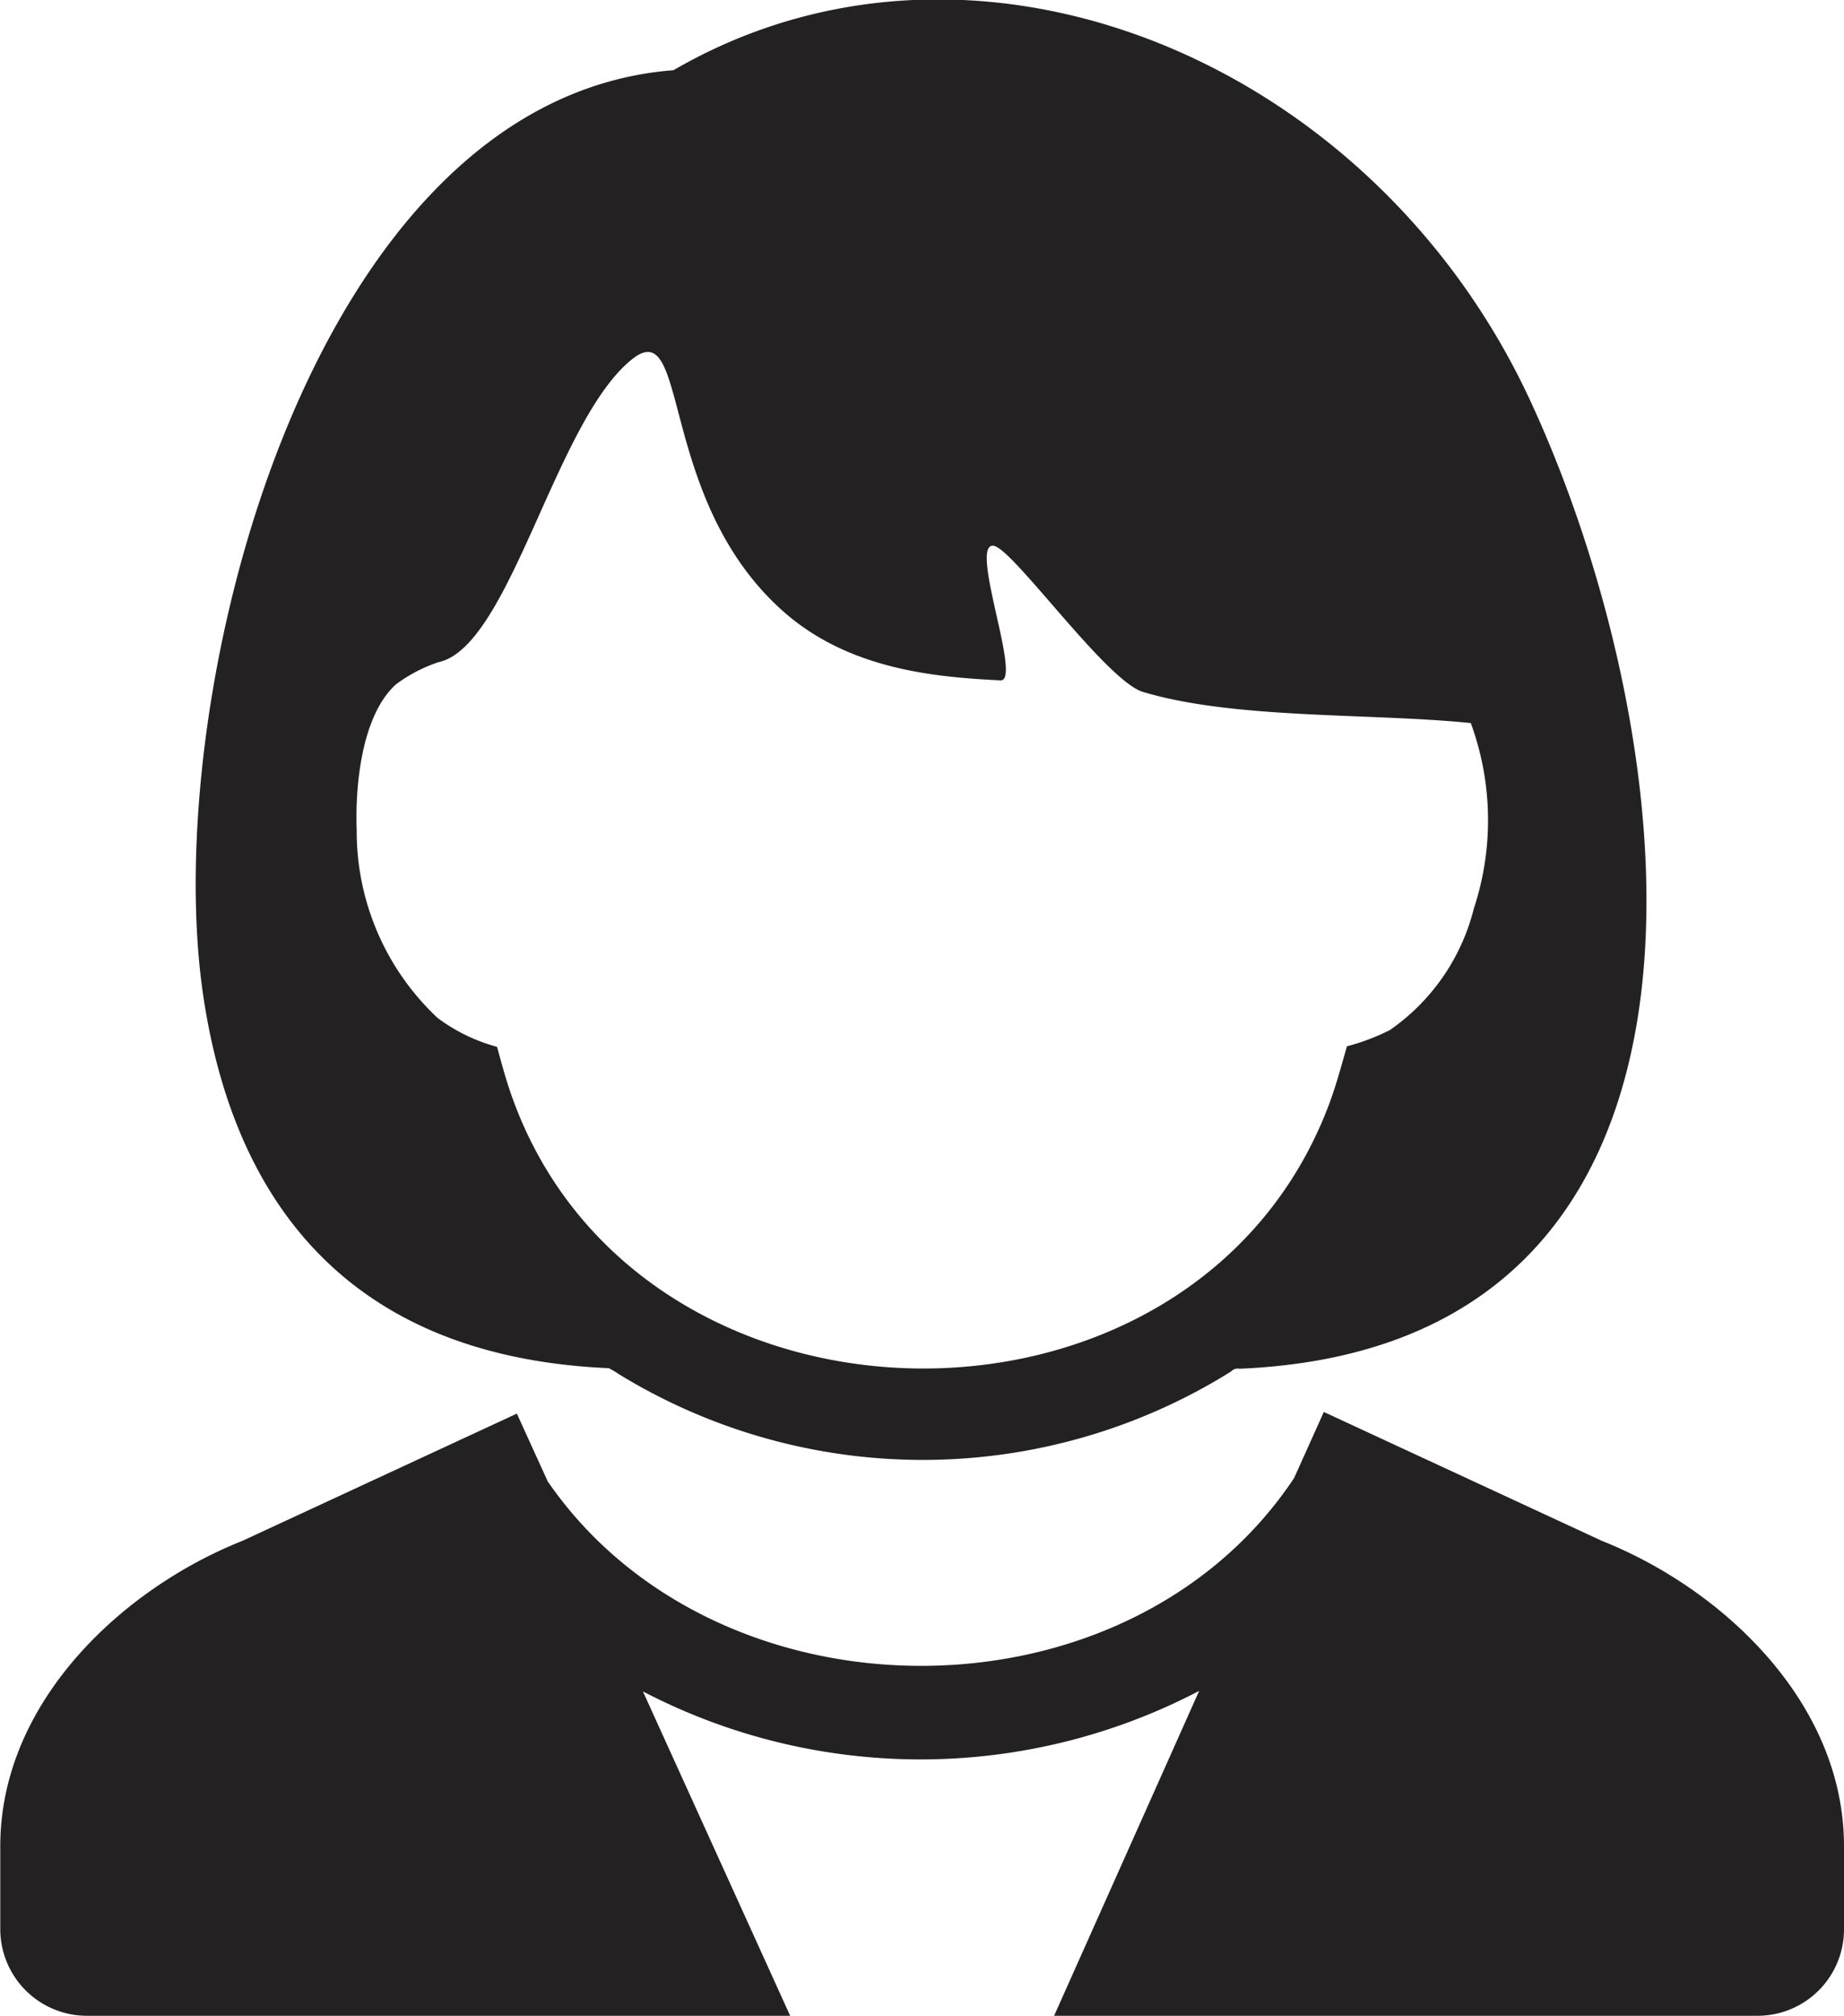 <svg xmlns="http://www.w3.org/2000/svg" width="134" height="146.44" viewBox="0 0 67 73.22">
  <defs>
    <style>
      .cls-1 {
        fill: #232122;
        fill-rule: evenodd;
      }
    </style>
  </defs>
  <path id="ico" class="cls-1" d="M3892.03,7751.71c0.16,0.58.31,1.15,0.51,1.72,4.55,13.04,24.77,13.38,29.7.42,0.27-.71.46-1.43,0.67-2.16a7.944,7.944,0,0,0,1.56-.59,7.624,7.624,0,0,0,3.05-4.41,10.245,10.245,0,0,0-.11-6.74c-3.66-.37-8.57-0.13-11.91-1.13-1.34-.4-4.75-5.25-5.44-5.31-0.89-.07,1.06,4.93.26,4.89-2.36-.12-5.52-0.38-7.93-2.54-4.53-4.06-3.37-10.73-5.42-9.15-2.82,2.19-4.45,10.47-7.07,11.03a5.455,5.455,0,0,0-1.55.81c-1.25,1.14-1.48,3.7-1.42,5.3a9.282,9.282,0,0,0,2.94,6.81,6.381,6.381,0,0,0,2.16,1.05h0Zm0.72,13.32-9.97,4.62c-4.38,1.74-8.8,5.87-8.8,11.09v3.04a3.15,3.15,0,0,0,3.15,3.12h25.55l-5.35-11.78a21.837,21.837,0,0,0,20.21-.02l-5.27,11.8h25.56a3.141,3.141,0,0,0,3.14-3.12v-3.04c0-5.22-4.42-9.35-8.8-11.09l-10.1-4.68-1.08,2.4c-6.06,9.11-20.98,9.04-27.12.12l-1.12-2.46h0Zm25.95-1.53a21.138,21.138,0,0,1-22.24.1,3.44,3.44,0,0,0-.37-0.22c-10.28-.45-13.8-7.04-14.75-13.63-1.56-10.85,3.9-32.49,17.1-33.51,10.94-6.35,25.38-.4,31.13,12,5.63,12.14,8.53,34.35-10.56,35.16a0.332,0.332,0,0,0-.31.1h0Z" transform="translate(-3873.97 -7713.69)"/>
</svg>
